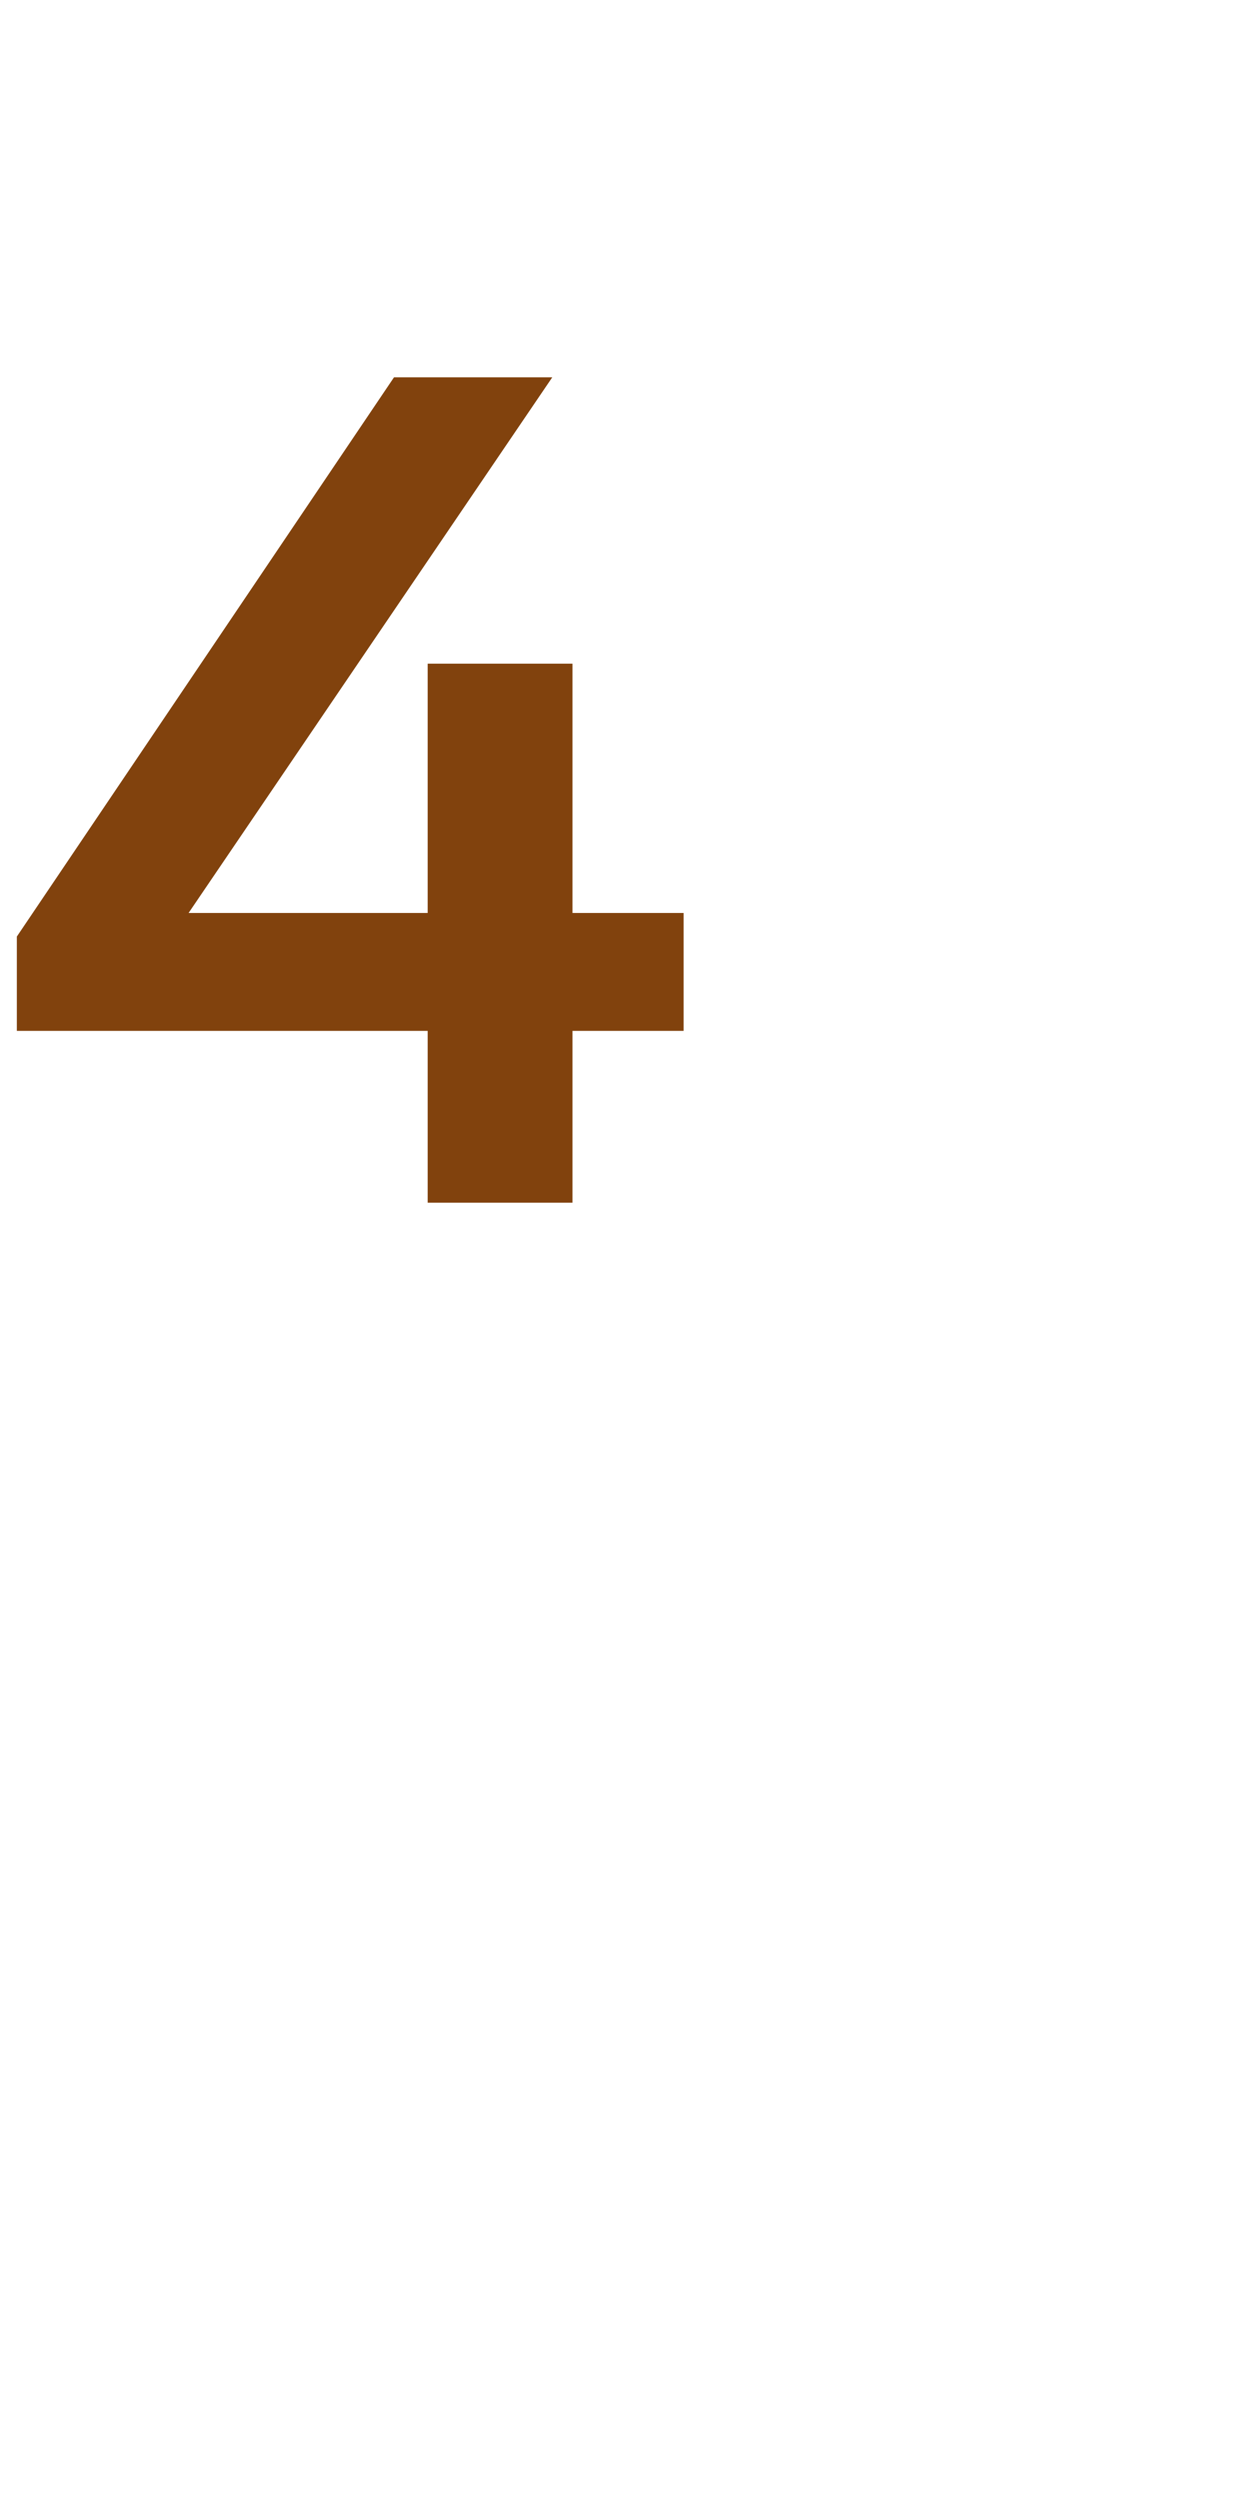 <?xml version="1.0" standalone="no"?>
<!DOCTYPE svg PUBLIC "-//W3C//DTD SVG 1.1//EN" "http://www.w3.org/Graphics/SVG/1.1/DTD/svg11.dtd">
<svg xmlns="http://www.w3.org/2000/svg" version="1.1" width="37px" height="74.2px" viewBox="0 -7 37 74.2" style="top:-7px">
  <desc>4</desc>
  <defs/>
  <g id="Polygon33059">
    <path d="M 17 12.7 L 17 20.1 L 20.3 20.1 L 20.3 23.6 L 17 23.6 L 17 28.7 L 12.7 28.7 L 12.7 23.6 L 0.5 23.6 L 0.5 20.8 L 11.7 4.2 L 16.4 4.2 L 5.6 20.1 L 12.7 20.1 L 12.7 12.7 L 17 12.7 Z " stroke="none" fill="#81420d"/>
  </g>
</svg>